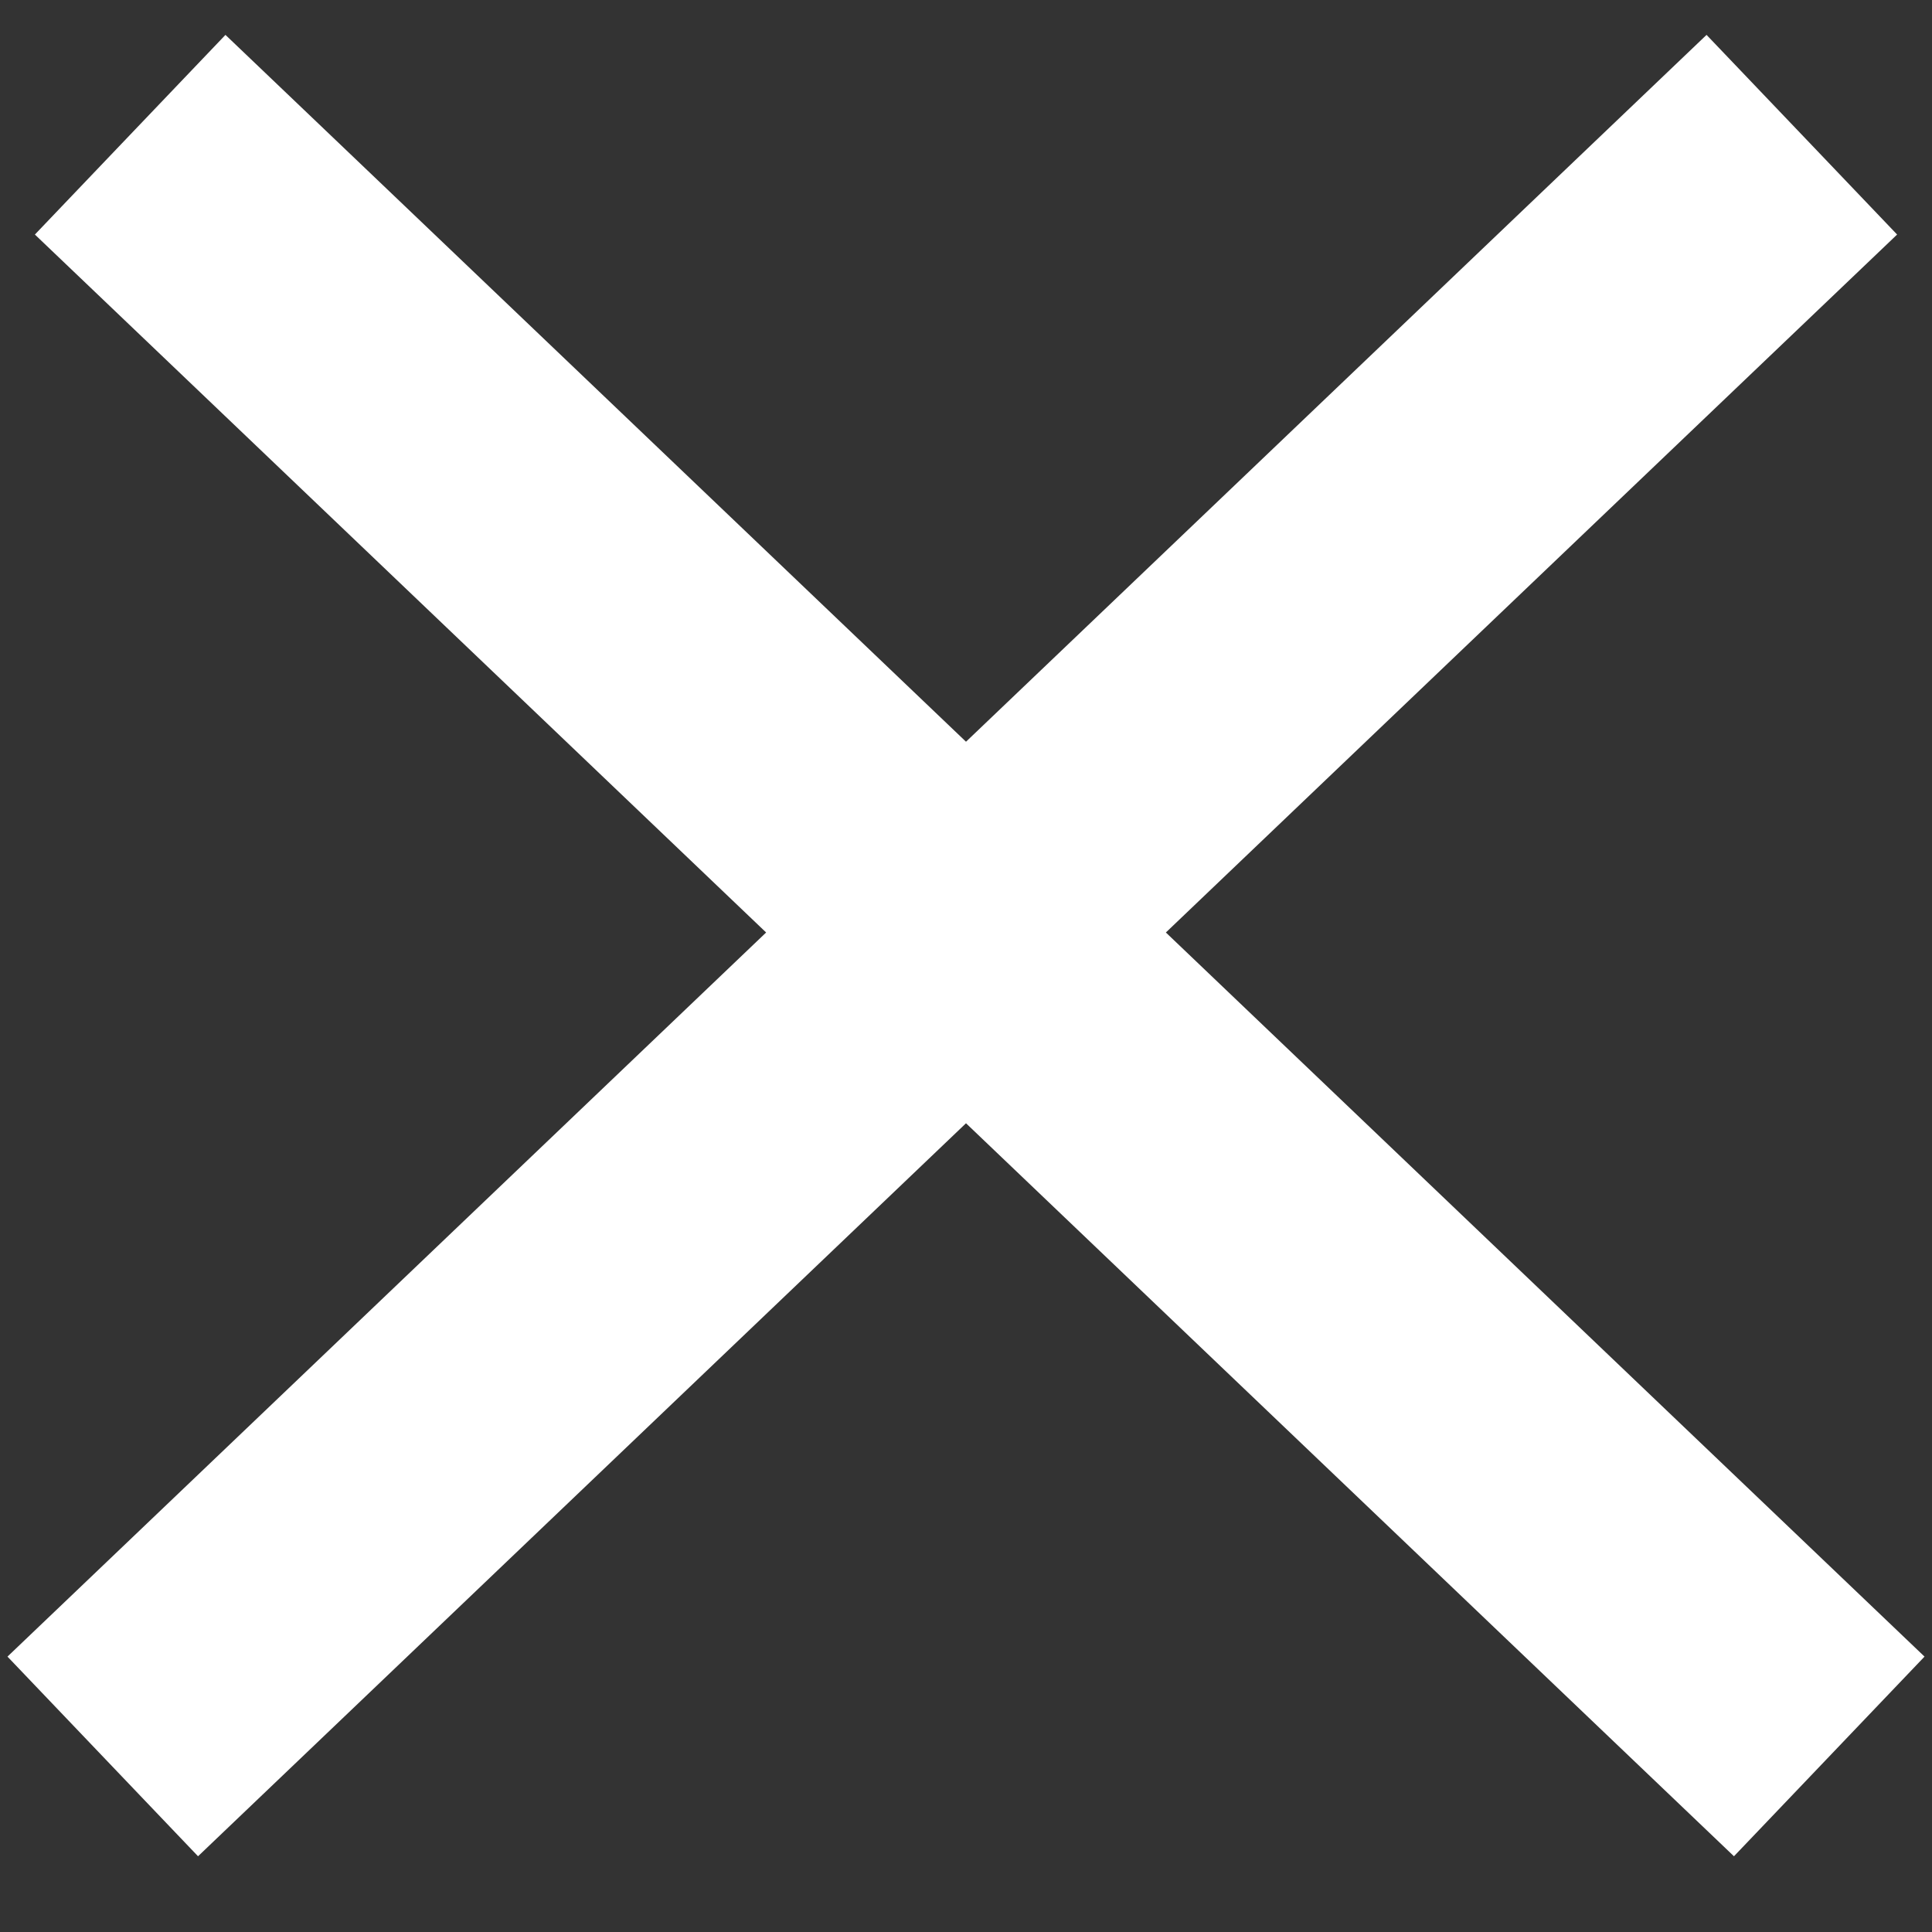 <svg viewBox="0 0 21 21" xmlns="http://www.w3.org/2000/svg"><rect x="0" y="0" width="21" height="21" fill="#333333" stroke="none"/><g stroke="#FFF" stroke-width="3" fill="none" fill-rule="evenodd" stroke-linecap="square"><path d="M2.5 2.5l16.298 15.556M18.5 2.5L2.202 18.056"/></g></svg>